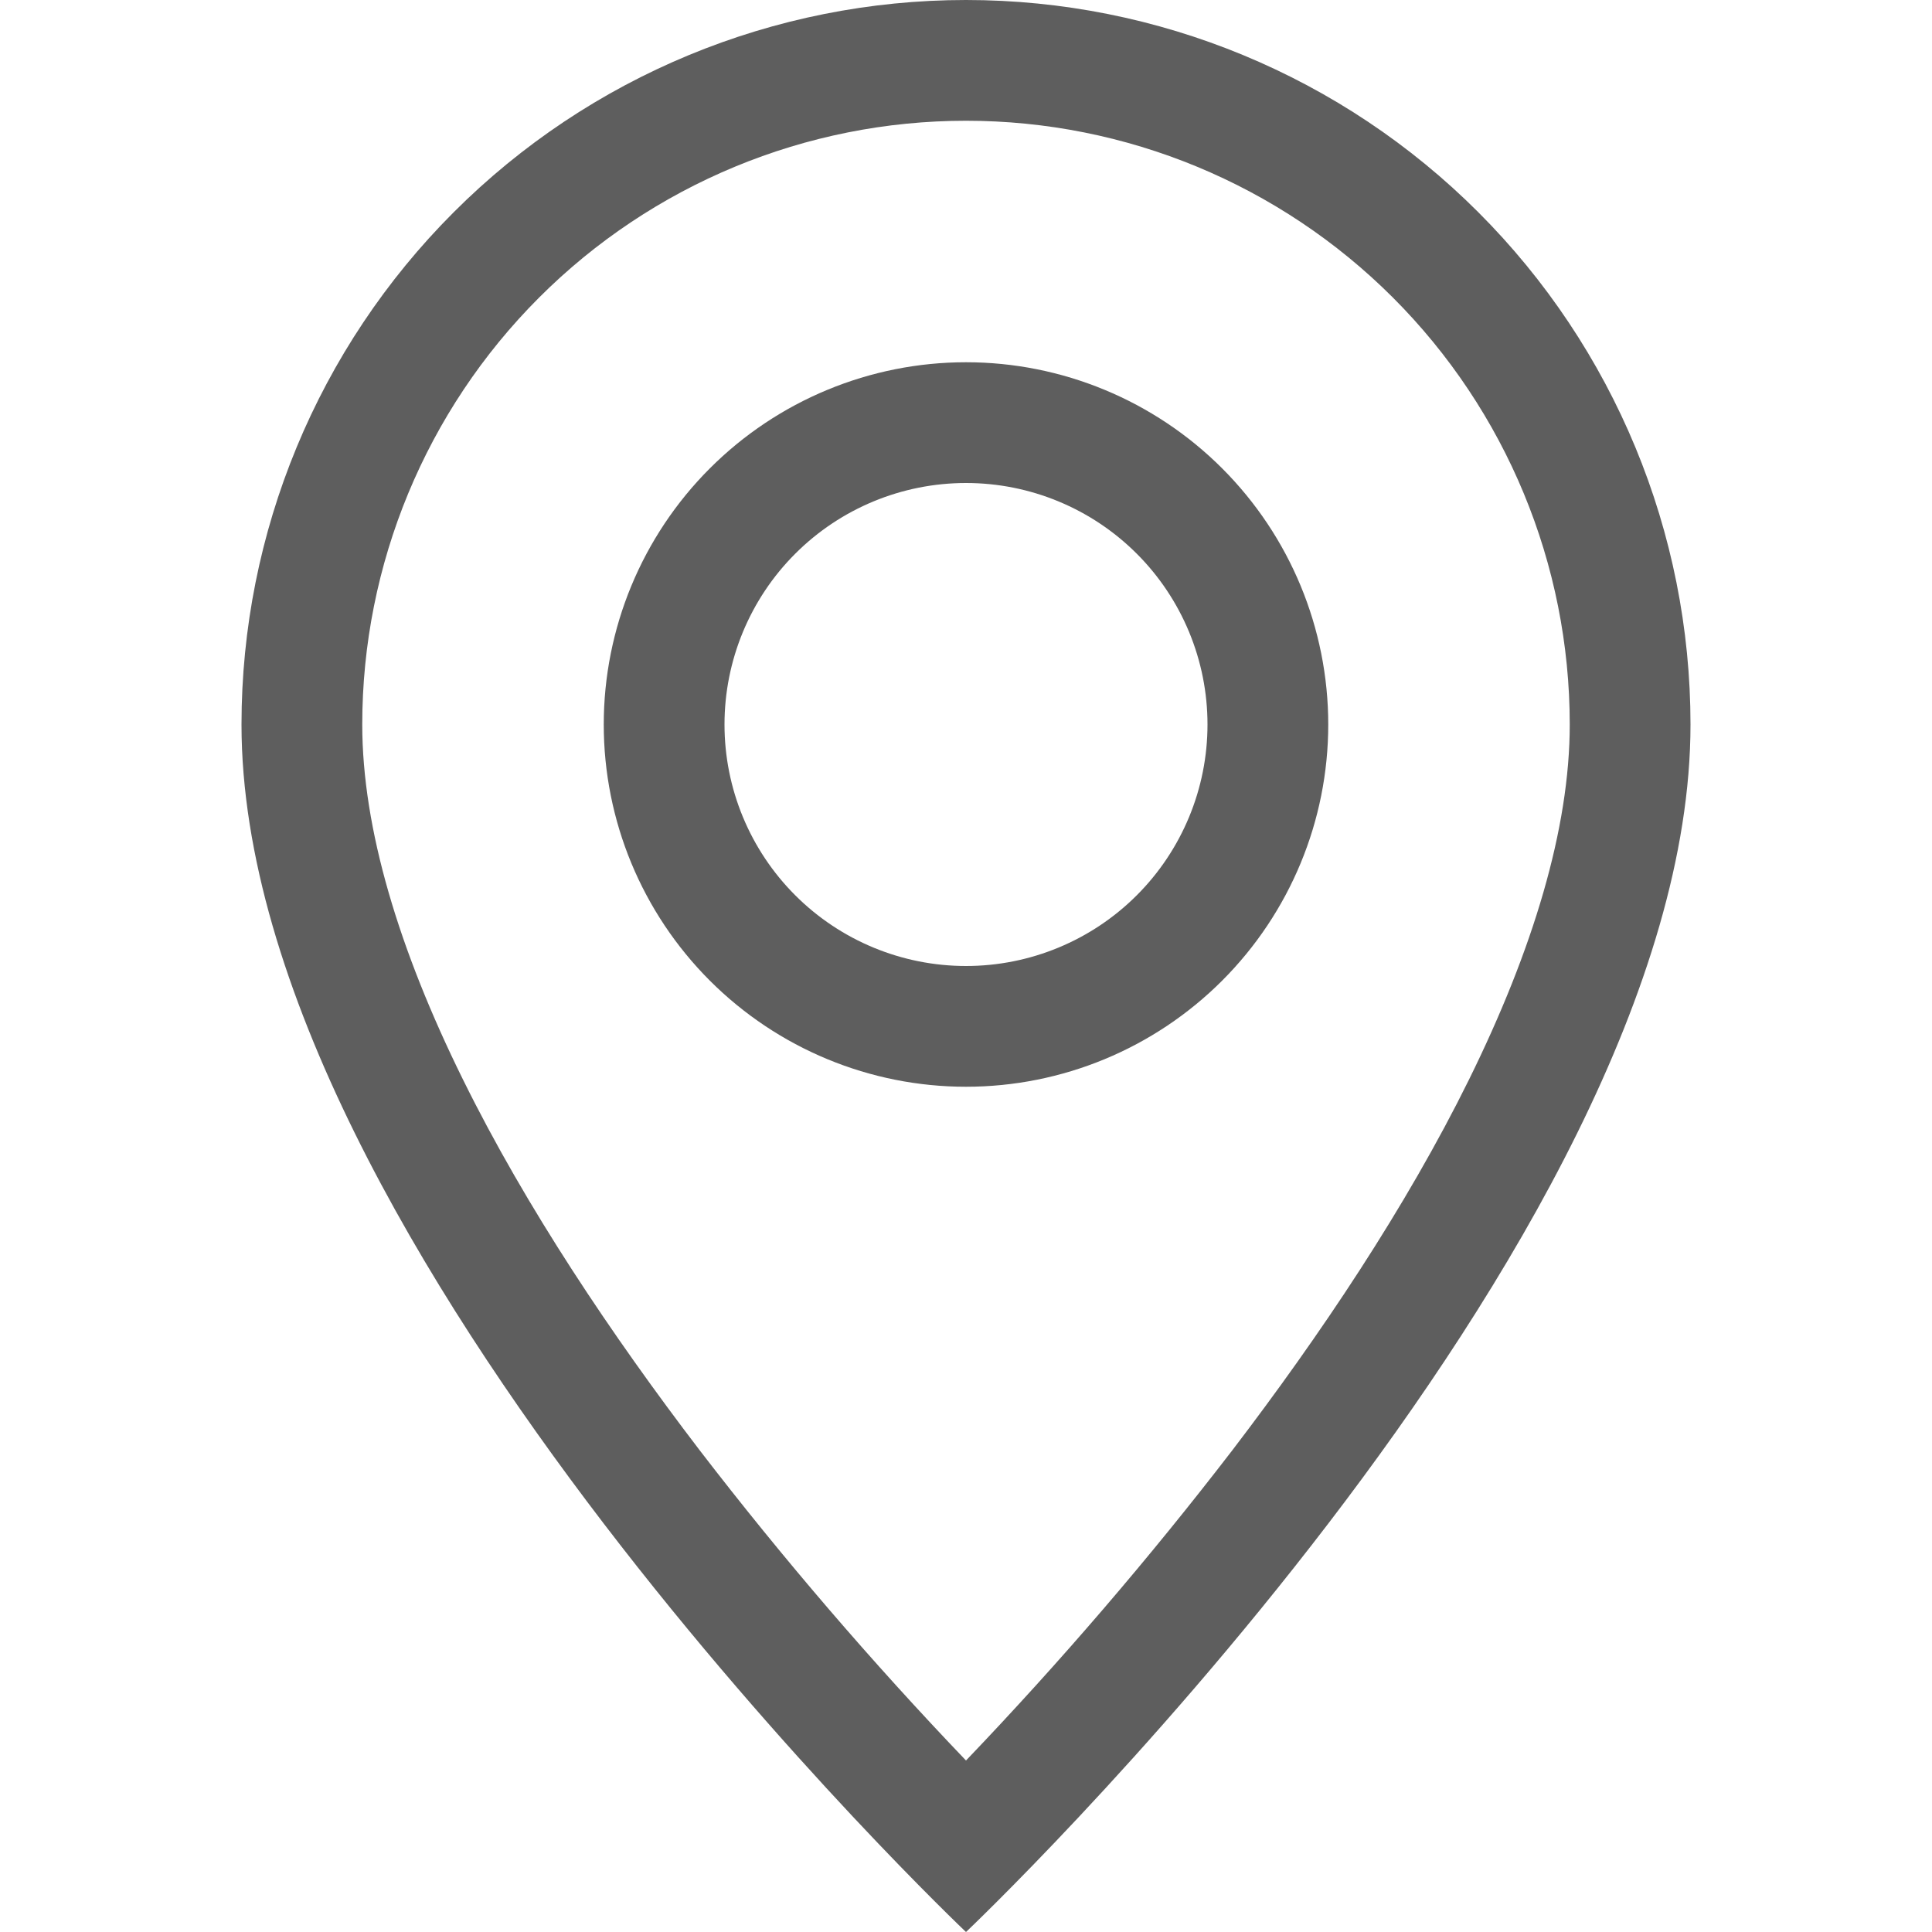 <?xml version="1.0" encoding="UTF-8"?>
<svg xmlns="http://www.w3.org/2000/svg" width="38" height="38" viewBox="0 0 38 38" fill="none">
  <g clip-path="url(#clip0_2_33)">
    <path d="M28.894 21.233C27.65 23.755 25.963 26.267 24.239 28.524C22.604 30.651 20.855 32.688 19 34.627C17.145 32.688 15.396 30.651 13.761 28.524C12.037 26.267 10.35 23.755 9.106 21.233C7.847 18.684 7.125 16.297 7.125 14.25C7.125 11.101 8.376 8.08 10.603 5.853C12.83 3.626 15.851 2.375 19 2.375C22.149 2.375 25.17 3.626 27.397 5.853C29.624 8.08 30.875 11.101 30.875 14.25C30.875 16.297 30.151 18.684 28.894 21.233ZM19 38C19 38 33.25 24.496 33.25 14.25C33.25 10.471 31.749 6.846 29.076 4.174C26.404 1.501 22.779 0 19 0C15.221 0 11.596 1.501 8.924 4.174C6.251 6.846 4.75 10.471 4.75 14.25C4.75 24.496 19 38 19 38Z" fill="#5E5E5E"></path>
    <path d="M19 19C17.74 19 16.532 18.5 15.641 17.609C14.75 16.718 14.25 15.51 14.25 14.25C14.25 12.99 14.75 11.782 15.641 10.891C16.532 10 17.74 9.5 19 9.5C20.26 9.5 21.468 10 22.359 10.891C23.25 11.782 23.75 12.99 23.75 14.25C23.75 15.51 23.25 16.718 22.359 17.609C21.468 18.5 20.26 19 19 19ZM19 21.375C20.89 21.375 22.702 20.624 24.038 19.288C25.374 17.952 26.125 16.14 26.125 14.25C26.125 12.36 25.374 10.548 24.038 9.212C22.702 7.876 20.89 7.125 19 7.125C17.11 7.125 15.298 7.876 13.962 9.212C12.626 10.548 11.875 12.36 11.875 14.25C11.875 16.14 12.626 17.952 13.962 19.288C15.298 20.624 17.11 21.375 19 21.375V21.375Z" fill="#5E5E5E"></path>
  </g>
  <defs>
    <clipPath id="clip0_2_33">
      <rect width="38" height="38" fill="white"></rect>
    </clipPath>
  </defs>
</svg>
